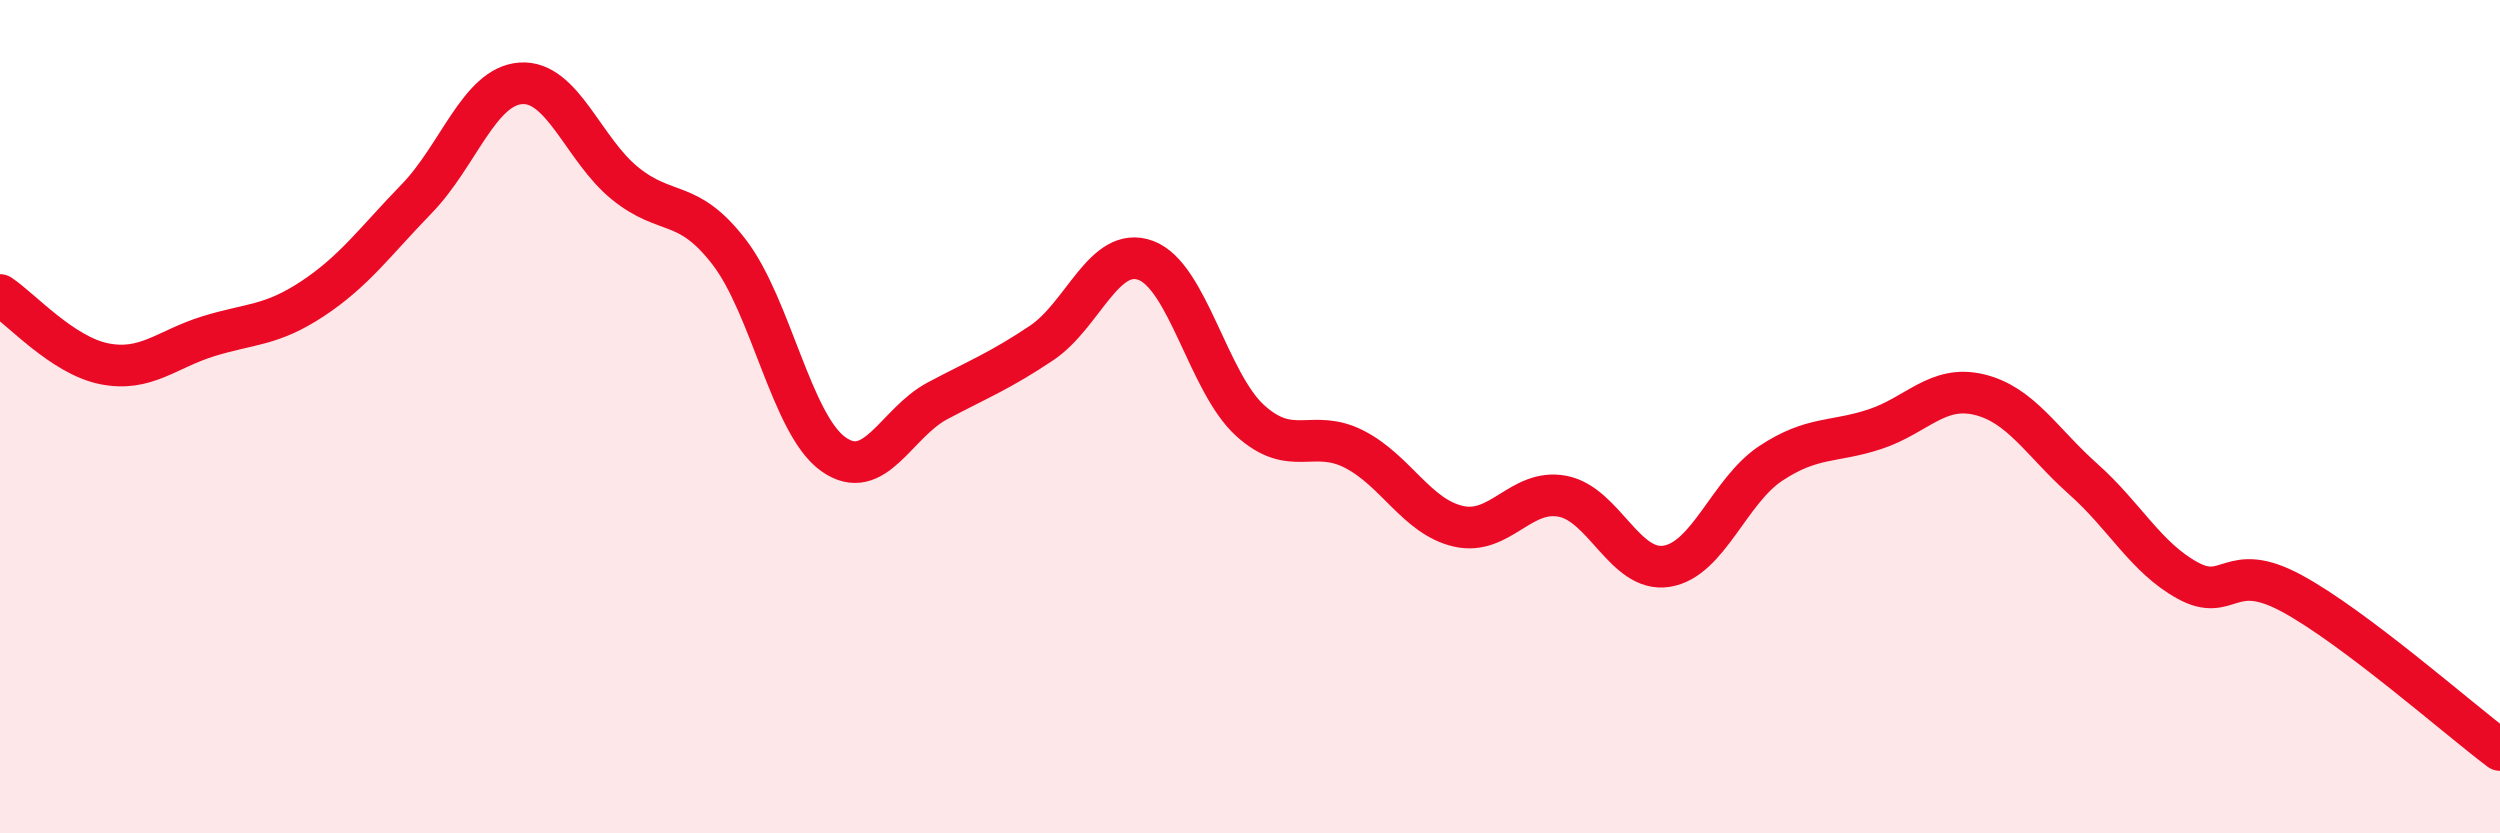 
    <svg width="60" height="20" viewBox="0 0 60 20" xmlns="http://www.w3.org/2000/svg">
      <path
        d="M 0,7.08 C 0.5,7.41 1.5,8.53 2.5,8.73 C 3.5,8.93 4,8.38 5,8.07 C 6,7.76 6.5,7.83 7.5,7.17 C 8.5,6.51 9,5.8 10,4.77 C 11,3.74 11.5,2.07 12.5,2 C 13.5,1.93 14,3.59 15,4.4 C 16,5.21 16.5,4.75 17.5,6.05 C 18.5,7.35 19,10.19 20,10.9 C 21,11.61 21.5,10.15 22.5,9.62 C 23.5,9.09 24,8.9 25,8.23 C 26,7.56 26.5,5.88 27.5,6.25 C 28.5,6.62 29,9.18 30,10.09 C 31,11 31.5,10.27 32.5,10.78 C 33.5,11.29 34,12.4 35,12.63 C 36,12.86 36.5,11.72 37.5,11.91 C 38.5,12.1 39,13.75 40,13.59 C 41,13.43 41.5,11.78 42.5,11.12 C 43.5,10.46 44,10.63 45,10.3 C 46,9.97 46.5,9.23 47.5,9.47 C 48.5,9.71 49,10.61 50,11.5 C 51,12.39 51.5,13.38 52.5,13.93 C 53.5,14.48 53.5,13.43 55,14.24 C 56.5,15.05 59,17.25 60,18L60 20L0 20Z"
        fill="#EB0A25"
        opacity="0.1"
        stroke-linecap="round"
        stroke-linejoin="round"
      />
      <path
        d="M 0,7.08 C 0.5,7.41 1.5,8.53 2.5,8.73 C 3.5,8.93 4,8.38 5,8.07 C 6,7.76 6.5,7.83 7.5,7.17 C 8.5,6.51 9,5.8 10,4.77 C 11,3.74 11.5,2.07 12.5,2 C 13.5,1.93 14,3.59 15,4.4 C 16,5.21 16.5,4.75 17.5,6.05 C 18.5,7.35 19,10.19 20,10.9 C 21,11.61 21.5,10.15 22.5,9.62 C 23.5,9.09 24,8.9 25,8.23 C 26,7.56 26.5,5.88 27.5,6.25 C 28.5,6.62 29,9.18 30,10.09 C 31,11 31.5,10.27 32.5,10.78 C 33.5,11.29 34,12.4 35,12.63 C 36,12.86 36.5,11.72 37.5,11.91 C 38.5,12.1 39,13.75 40,13.59 C 41,13.43 41.5,11.78 42.5,11.12 C 43.5,10.46 44,10.63 45,10.3 C 46,9.97 46.5,9.23 47.5,9.47 C 48.5,9.71 49,10.61 50,11.5 C 51,12.39 51.5,13.38 52.5,13.93 C 53.5,14.48 53.5,13.43 55,14.24 C 56.5,15.05 59,17.25 60,18"
        stroke="#EB0A25"
        stroke-width="1"
        fill="none"
        stroke-linecap="round"
        stroke-linejoin="round"
      />
    </svg>
  